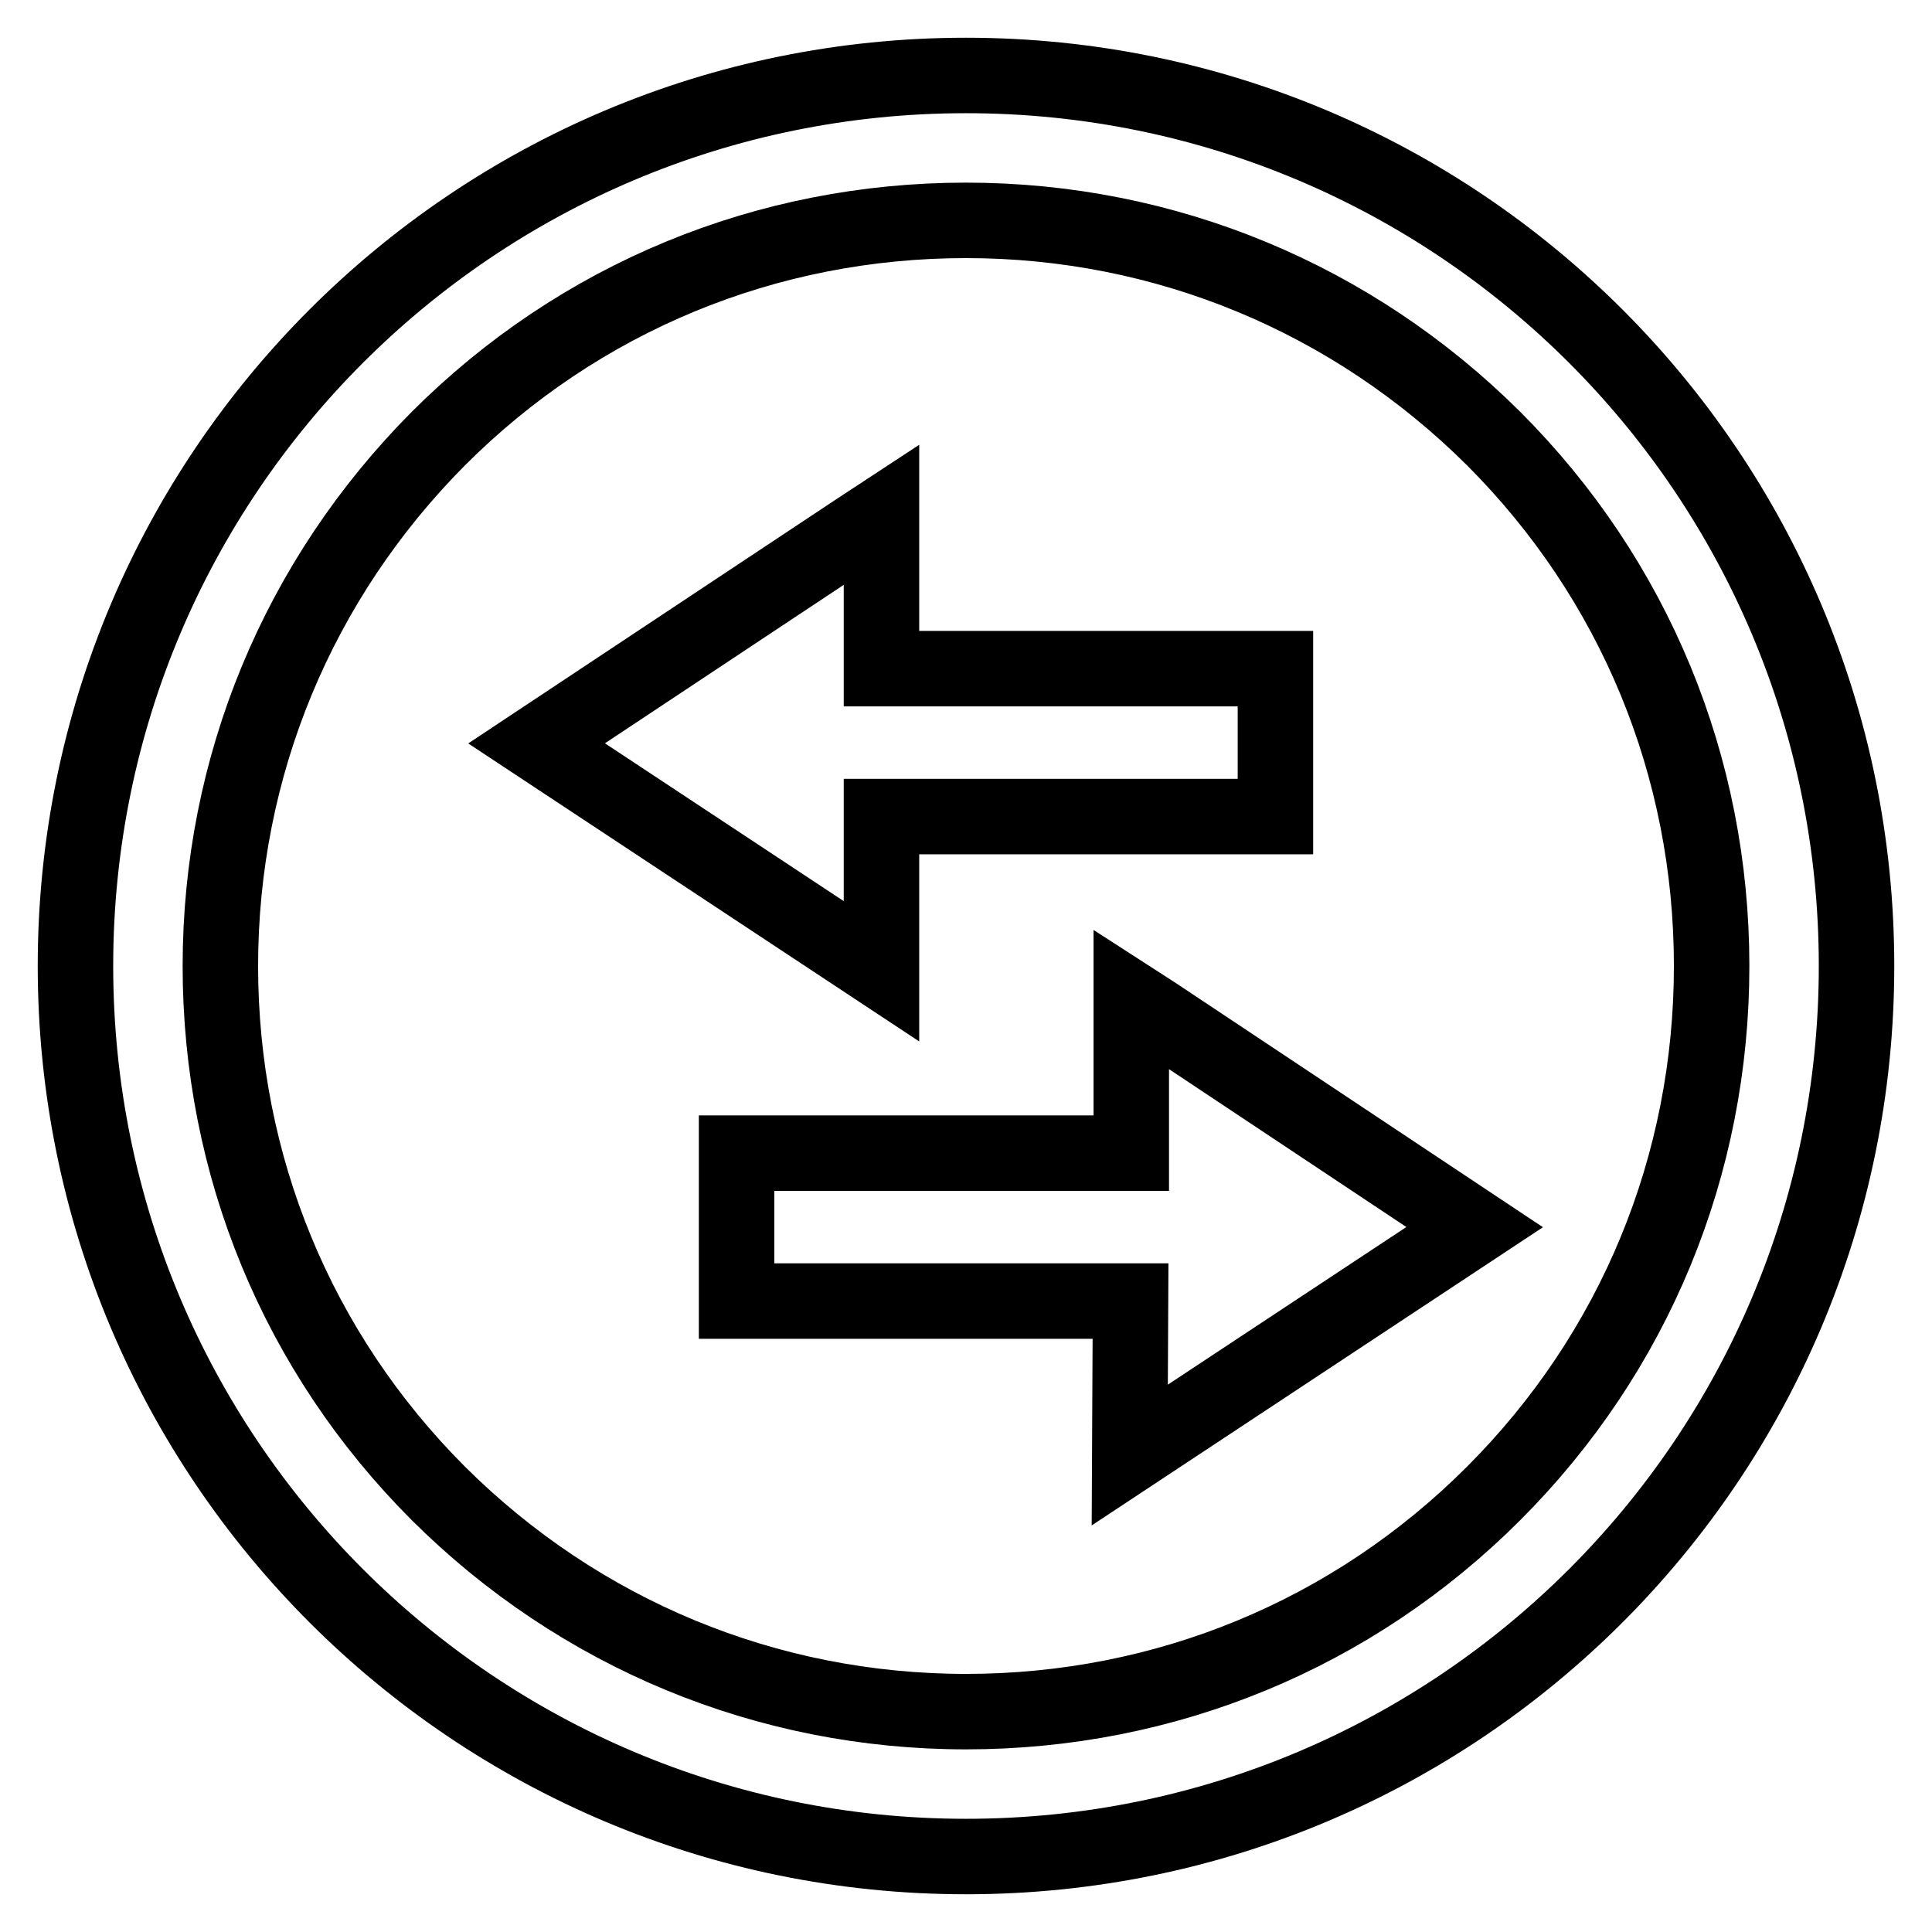 <?xml version="1.0" encoding="utf-8"?>
<!-- Svg Vector Icons : http://www.onlinewebfonts.com/icon -->
<!DOCTYPE svg PUBLIC "-//W3C//DTD SVG 1.1//EN" "http://www.w3.org/Graphics/SVG/1.1/DTD/svg11.dtd">
<svg version="1.1" xmlns="http://www.w3.org/2000/svg" xmlns:xlink="http://www.w3.org/1999/xlink" x="0px" y="0px" viewBox="0 0 256 256" enable-background="new 0 0 256 256" xml:space="preserve">
<g> <path stroke-width="10" fill-opacity="0" stroke="#000000"  d="M128,10C62.8,10,10,62.8,10,128c0,65.2,52.8,118,118,118c65.2,0,118-52.8,118-118C246,62.8,193.2,10,128,10 z M197.9,197.9c-18.7,18.7-43.5,28.9-69.9,28.9c-26.4,0-51.2-10.3-69.9-28.9c-18.7-18.7-28.9-43.5-28.9-69.9s10.3-51.2,28.9-69.9 c18.7-18.7,43.5-28.9,69.9-28.9c26.4,0,51.2,10.3,69.9,28.9c18.7,18.7,28.9,43.5,28.9,69.9S216.6,179.2,197.9,197.9z M116.9,108.2 H169v-3.6v-16h-0.9h-51.3V68.2l-3.2,2.1L71.1,98.5l45.7,30.2V108.2z M149.9,132.4v20.4H98.6h-1v16v3.6h52.2l-0.1,20.4l45.7-30.2 l-42.4-28.2L149.9,132.4z"/></g>
</svg>